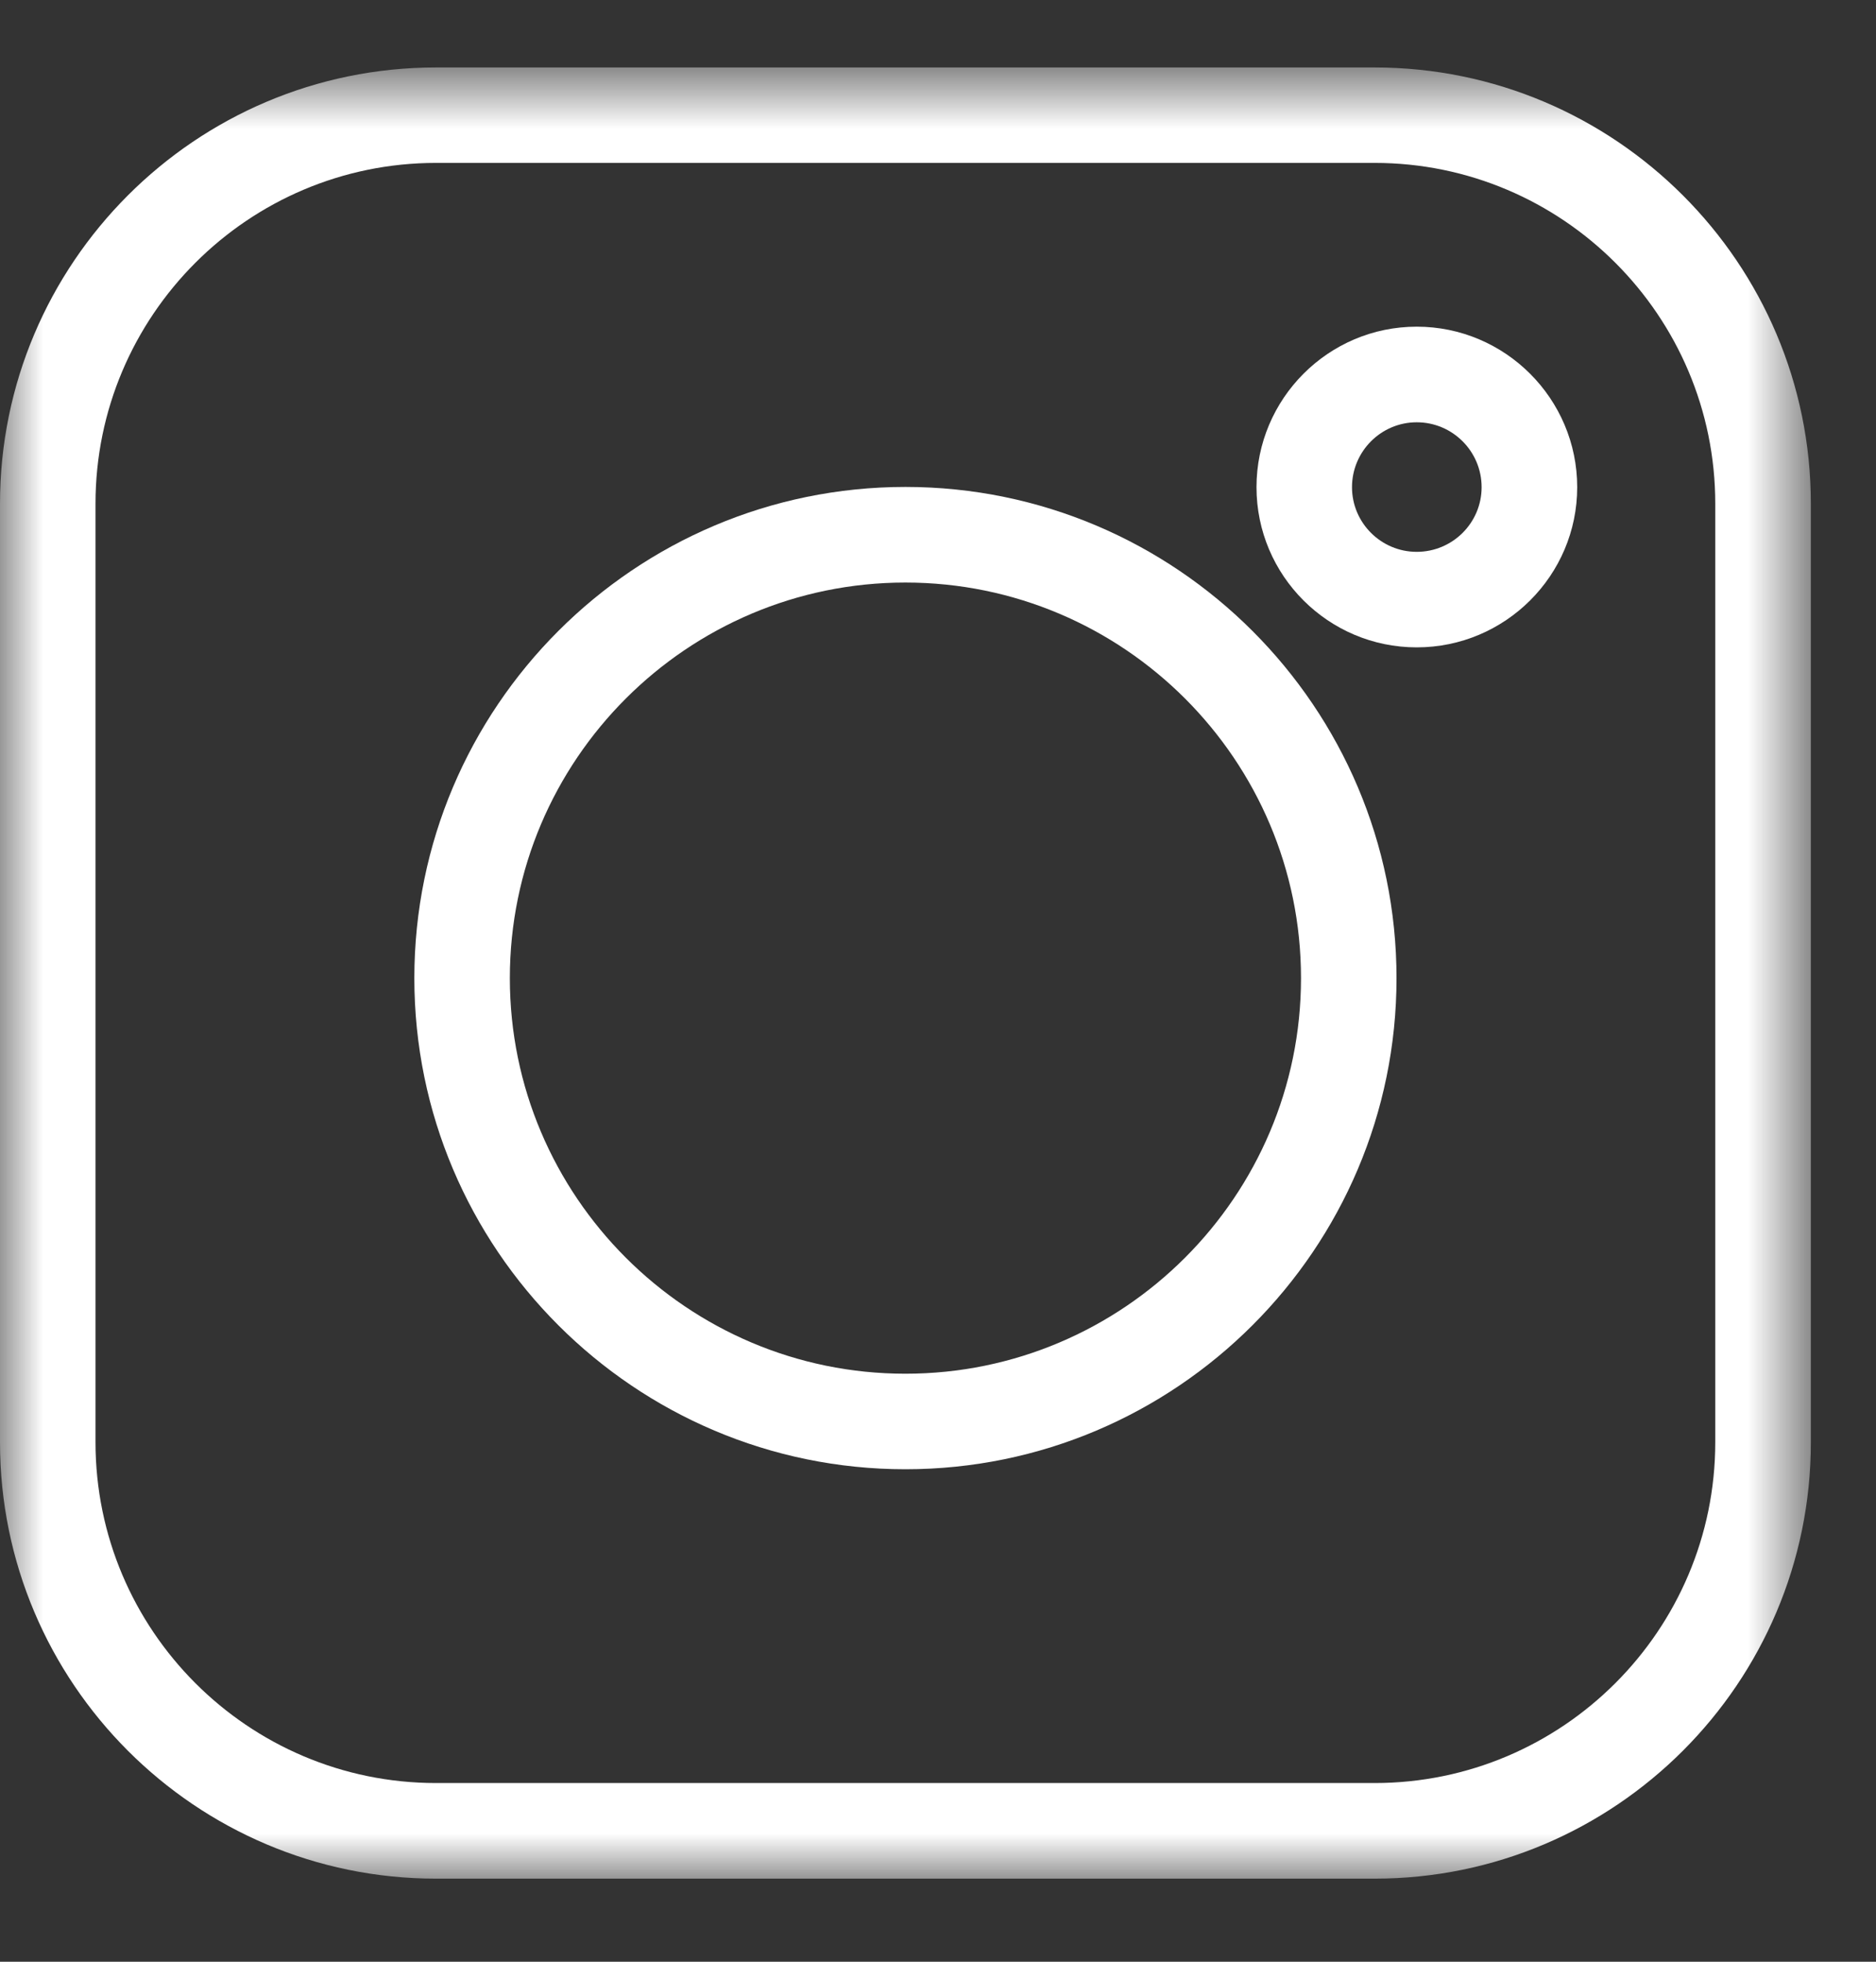 <svg width="22" height="23" viewBox="0 0 22 23" fill="none" xmlns="http://www.w3.org/2000/svg">
<rect x="0" y="0" width="22" height="23" fill="#333333" stroke="none"/>
<mask id="mask0_122_3" style="mask-type:luminance" maskUnits="userSpaceOnUse" x="0" y="0" width="22" height="23">
<path fill-rule="evenodd" clip-rule="evenodd" d="M0 0.791H21.235V22.026H0V0.791Z" fill="white"/>
</mask>
<g mask="url(#mask0_122_3)">
<path fill-rule="evenodd" clip-rule="evenodd" d="M5.113 1.91C2.911 1.91 1.12 3.702 1.12 5.905V16.909C1.12 19.113 2.911 20.905 5.113 20.905H16.12C18.323 20.905 20.115 19.113 20.115 16.909V5.905C20.115 3.702 18.323 1.91 16.12 1.91H5.113ZM16.12 22.026H5.113C2.294 22.026 0 19.731 0 16.91V5.906C0 3.086 2.294 0.791 5.113 0.791H16.12C18.941 0.791 21.236 3.086 21.236 5.906V16.91C21.236 19.731 18.941 22.026 16.12 22.026Z" fill="white"/>
</g>
<path fill-rule="evenodd" clip-rule="evenodd" d="M10.618 6.83C8.06 6.83 5.979 8.91 5.979 11.468C5.979 14.025 8.06 16.106 10.618 16.106C13.176 16.106 15.257 14.025 15.257 11.468C15.257 8.91 13.176 6.83 10.618 6.83ZM10.618 17.226C7.442 17.226 4.859 14.643 4.859 11.468C4.859 8.293 7.442 5.709 10.618 5.709C13.793 5.709 16.377 8.293 16.377 11.468C16.377 14.643 13.793 17.226 10.618 17.226Z" fill="white"/>
<path fill-rule="evenodd" clip-rule="evenodd" d="M16.614 4.951C16.196 4.951 15.855 5.292 15.855 5.712C15.855 6.13 16.196 6.47 16.614 6.47C17.034 6.47 17.375 6.13 17.375 5.712C17.375 5.292 17.034 4.951 16.614 4.951ZM16.614 7.59C15.578 7.59 14.735 6.748 14.735 5.712C14.735 4.675 15.578 3.83 16.614 3.83C17.651 3.83 18.496 4.675 18.496 5.712C18.496 6.748 17.651 7.59 16.614 7.59Z" fill="white"/>
</svg>
